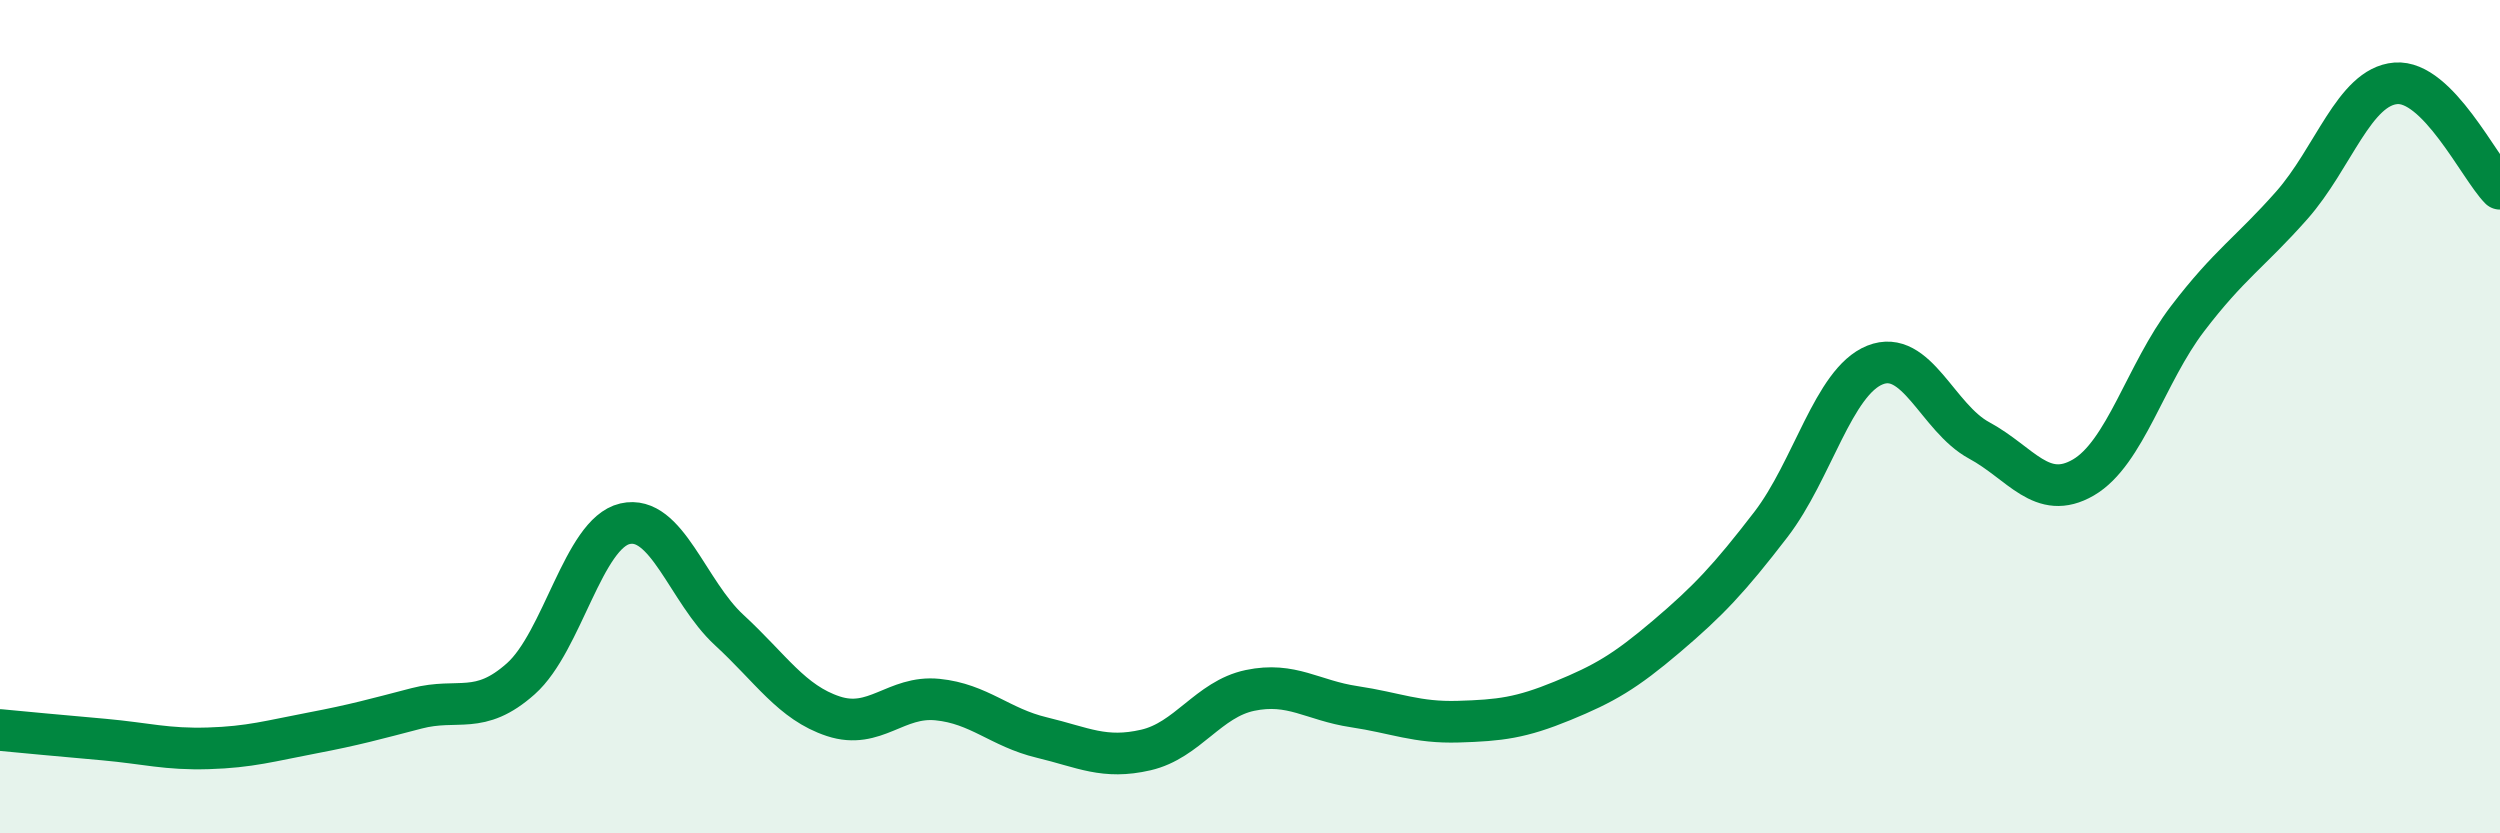 
    <svg width="60" height="20" viewBox="0 0 60 20" xmlns="http://www.w3.org/2000/svg">
      <path
        d="M 0,17.52 C 0.5,17.57 1.5,17.66 2.5,17.75 C 3.5,17.84 4,17.99 5,17.96 C 6,17.93 6.5,17.78 7.5,17.59 C 8.5,17.4 9,17.26 10,17 C 11,16.74 11.5,17.18 12.5,16.29 C 13.5,15.4 14,12.8 15,12.57 C 16,12.34 16.5,14.2 17.5,15.12 C 18.5,16.04 19,16.86 20,17.19 C 21,17.52 21.5,16.69 22.5,16.79 C 23.5,16.89 24,17.46 25,17.7 C 26,17.94 26.5,18.23 27.5,18 C 28.5,17.77 29,16.78 30,16.57 C 31,16.36 31.5,16.81 32.5,16.96 C 33.5,17.11 34,17.35 35,17.32 C 36,17.29 36.5,17.23 37.5,16.82 C 38.5,16.41 39,16.12 40,15.27 C 41,14.42 41.5,13.89 42.5,12.59 C 43.5,11.29 44,9.16 45,8.76 C 46,8.36 46.5,10.03 47.5,10.57 C 48.5,11.11 49,12.04 50,11.46 C 51,10.88 51.5,8.96 52.5,7.65 C 53.5,6.34 54,6.06 55,4.93 C 56,3.8 56.5,2.08 57.5,2 C 58.5,1.92 59.5,4.02 60,4.53L60 20L0 20Z"
        fill="#008740"
        opacity="0.1"
        stroke-linecap="round"
        stroke-linejoin="round"
      />
      <path
        d="M 0,17.52 C 0.5,17.57 1.5,17.66 2.5,17.75 C 3.5,17.84 4,17.99 5,17.96 C 6,17.93 6.5,17.78 7.5,17.59 C 8.5,17.4 9,17.26 10,17 C 11,16.74 11.5,17.18 12.5,16.29 C 13.5,15.4 14,12.8 15,12.57 C 16,12.34 16.5,14.2 17.5,15.12 C 18.5,16.04 19,16.86 20,17.19 C 21,17.52 21.5,16.69 22.5,16.79 C 23.5,16.89 24,17.46 25,17.7 C 26,17.94 26.5,18.23 27.5,18 C 28.5,17.77 29,16.78 30,16.57 C 31,16.36 31.5,16.81 32.5,16.96 C 33.5,17.11 34,17.35 35,17.32 C 36,17.29 36.5,17.23 37.5,16.82 C 38.5,16.41 39,16.12 40,15.27 C 41,14.42 41.5,13.89 42.5,12.59 C 43.5,11.29 44,9.16 45,8.76 C 46,8.36 46.5,10.03 47.5,10.57 C 48.5,11.11 49,12.04 50,11.46 C 51,10.88 51.5,8.96 52.5,7.65 C 53.5,6.34 54,6.06 55,4.93 C 56,3.8 56.5,2.08 57.5,2 C 58.5,1.92 59.5,4.02 60,4.53"
        stroke="#008740"
        stroke-width="1"
        fill="none"
        stroke-linecap="round"
        stroke-linejoin="round"
      />
    </svg>
  